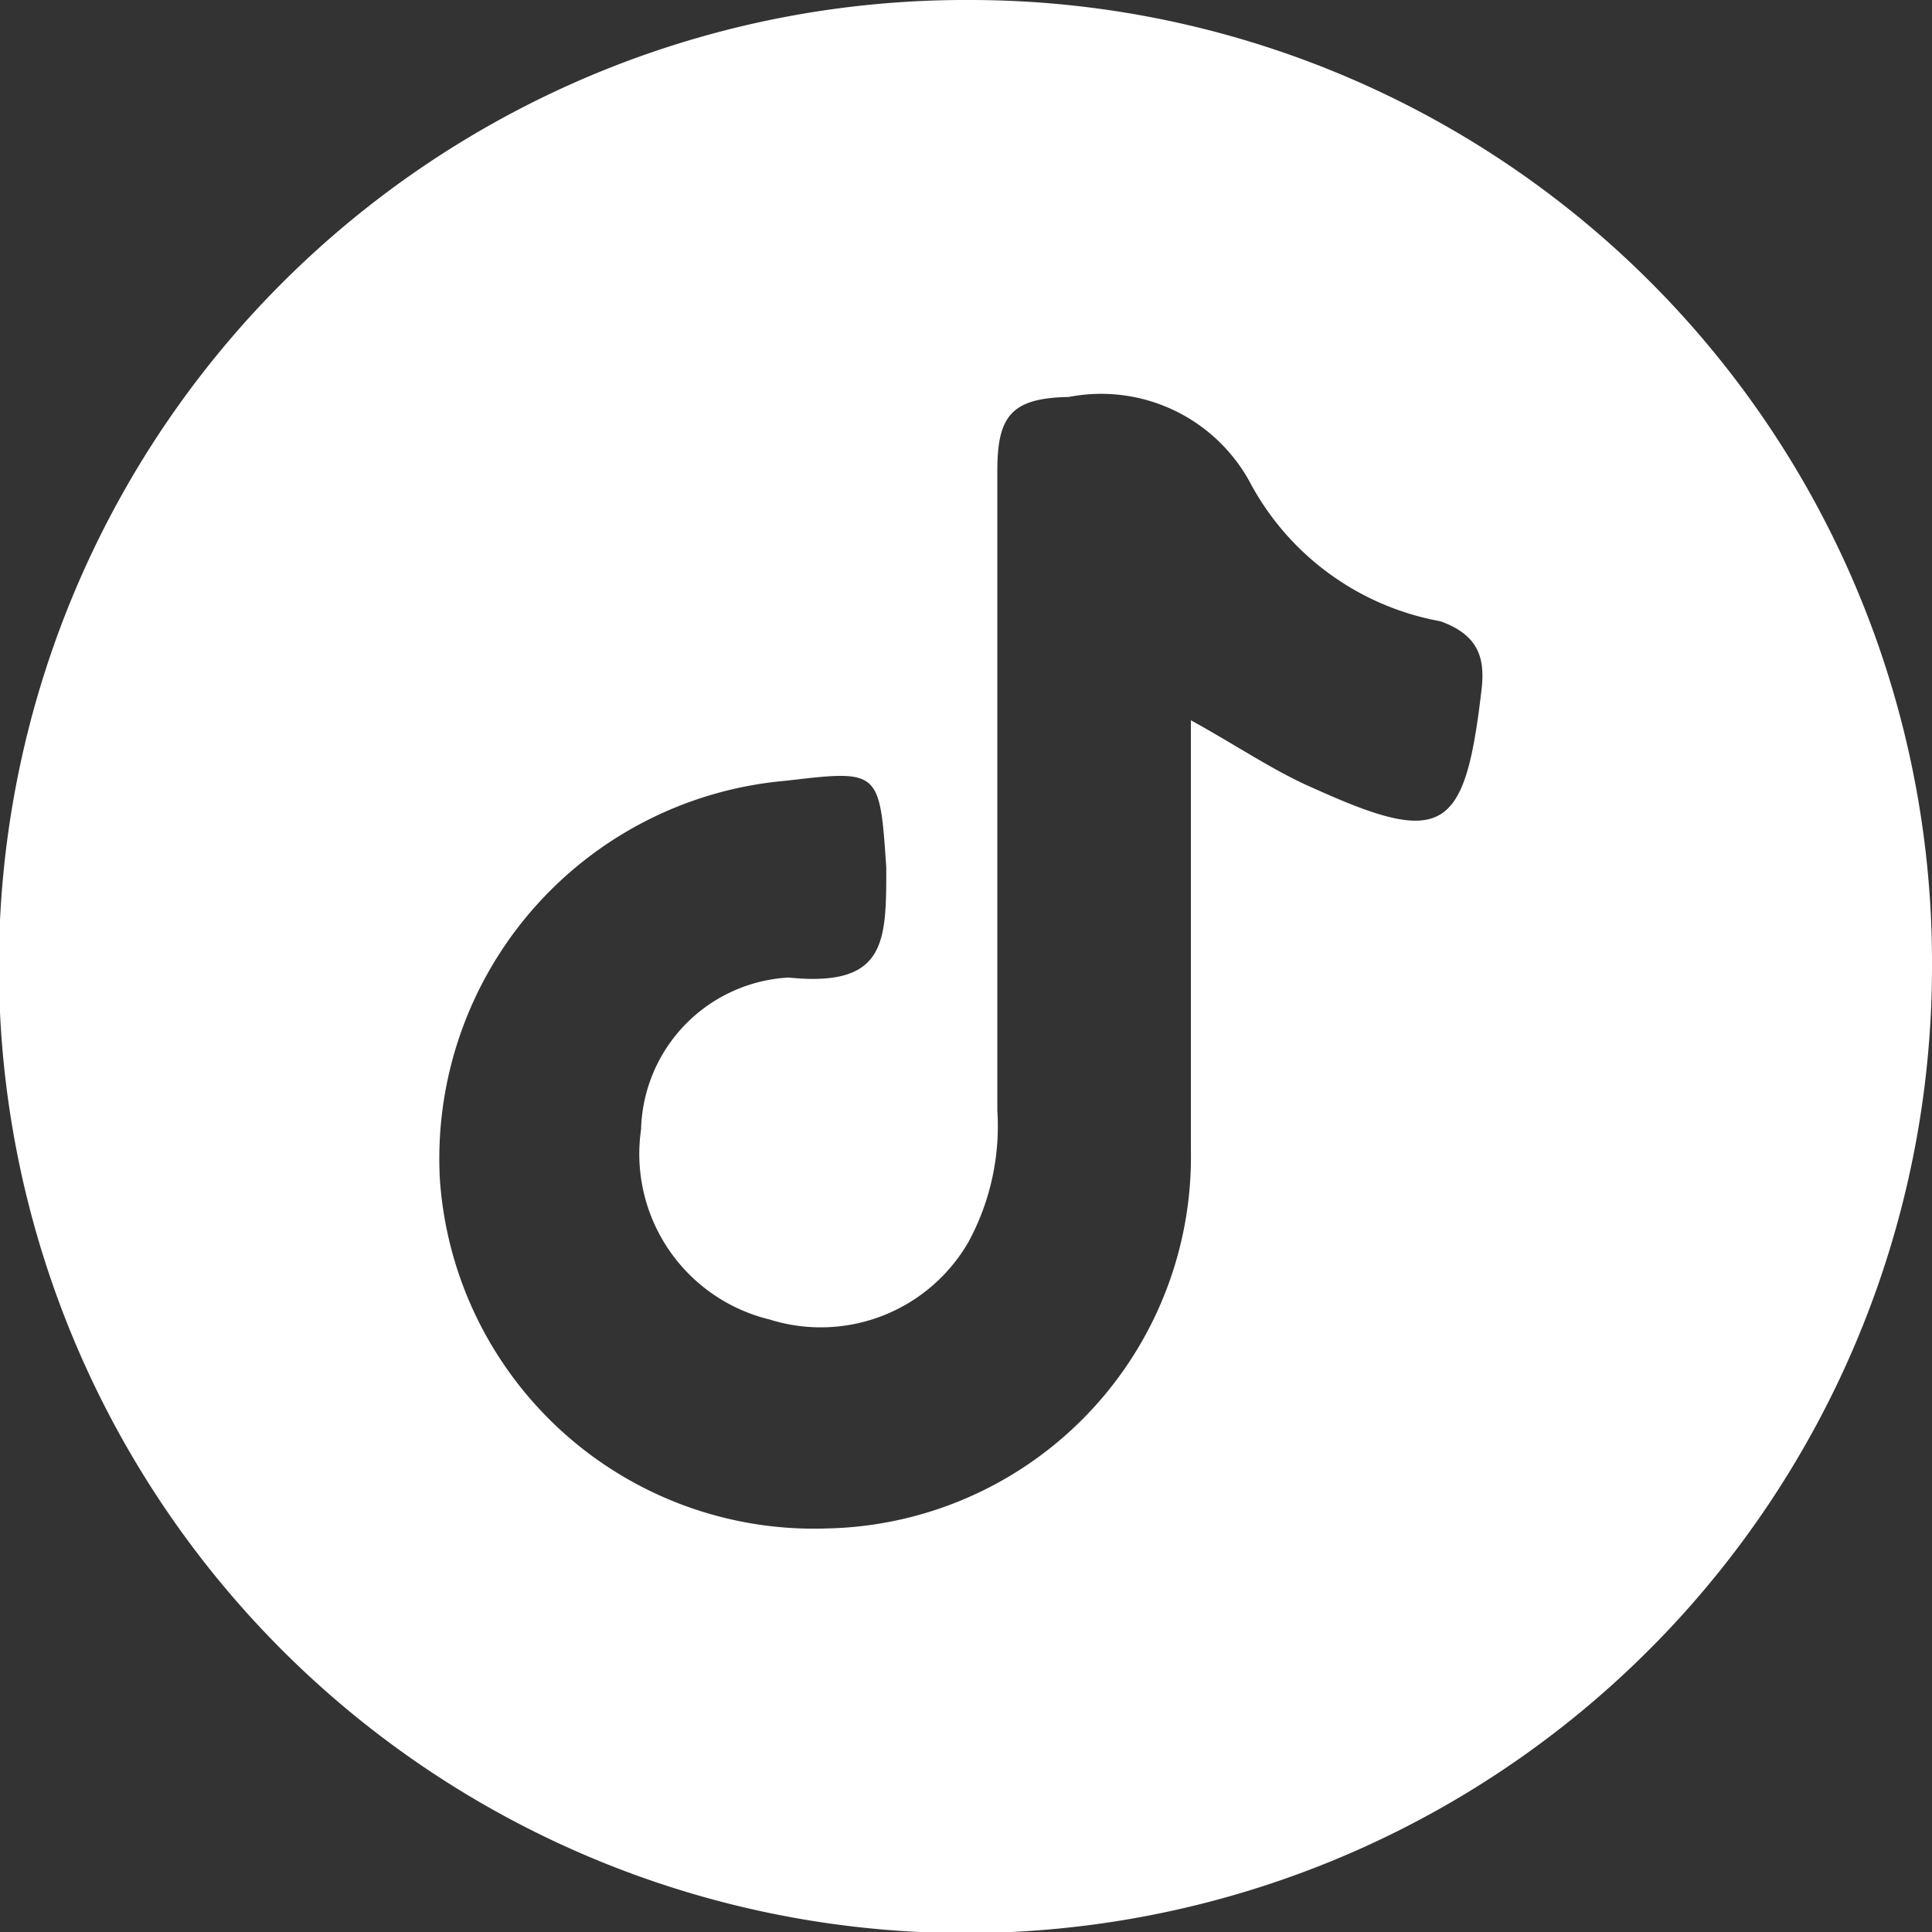 <svg xmlns="http://www.w3.org/2000/svg" viewBox="0 0 17.57 17.57"><rect x="0" y="0" width="17.57" height="17.57" fill="#333333" stroke="none"/><defs><style>.cls-1{fill:#fff;}</style></defs><g id="Capa_2" data-name="Capa 2"><g id="Layer_1" data-name="Layer 1"><path class="cls-1" d="M8.82,0a8.79,8.79,0,1,0,8.75,8.77A8.75,8.75,0,0,0,8.82,0Zm4.65,6.3c-.15,1.27-.35,1.4-1.52.87-.35-.15-.67-.37-1.12-.62,0,1.38,0,2.64,0,3.9A3.38,3.38,0,0,1,7.52,13.9,3.41,3.41,0,0,1,4,10.72,3.45,3.45,0,0,1,7.15,7.1C8,7,8,7,8.06,7.89c0,.68,0,1.09-.89,1a1.42,1.42,0,0,0-1.34,1.38A1.55,1.55,0,0,0,7,12a1.55,1.55,0,0,0,1.81-.71,2.21,2.21,0,0,0,.26-1.19c0-1.94,0-3.88,0-5.82,0-.5.13-.66.65-.67a1.54,1.54,0,0,1,1.66.8,2.46,2.46,0,0,0,1.72,1.24C13.46,5.78,13.51,6,13.47,6.3Z"/></g></g></svg>